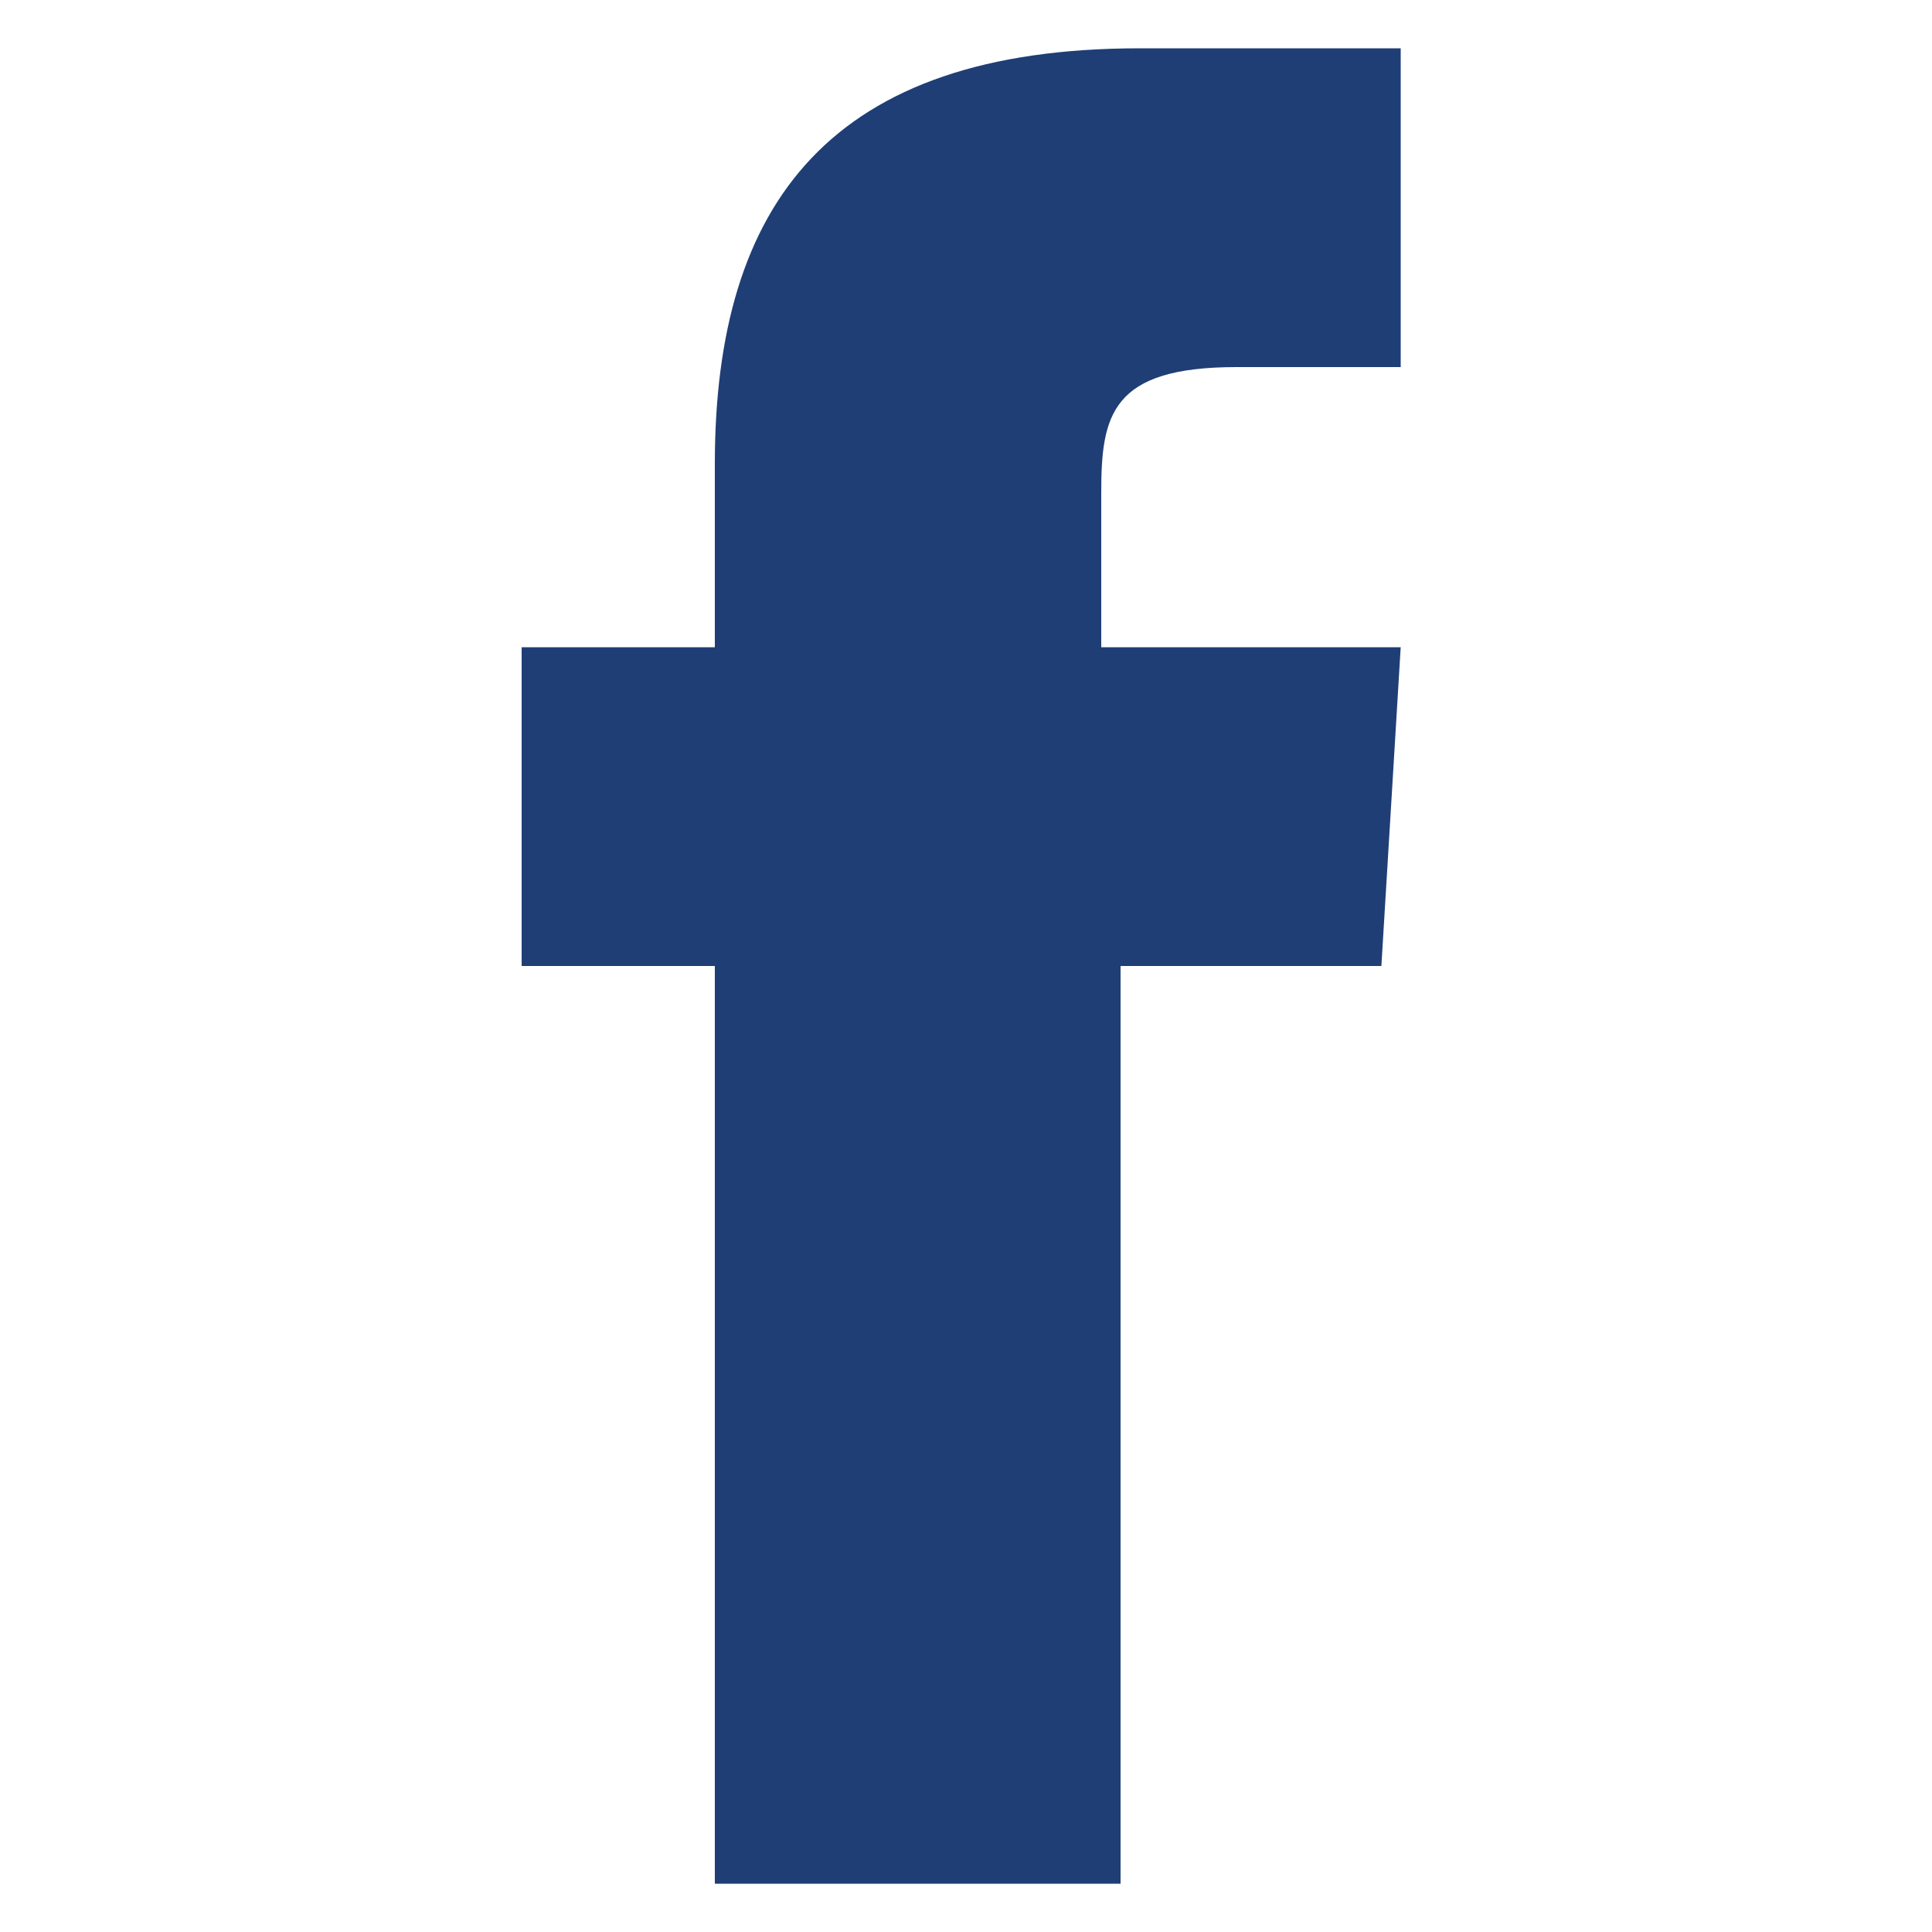 <svg xmlns="http://www.w3.org/2000/svg" version="1.1" x="0" y="0" width="20" height="20" viewBox="0 0 20 20" enable-background="new 0 0 20 20" xml:space="preserve"><g transform="translate(-1196, -13055)"><g transform="translate(235, 12947)"><g transform="translate(958, 71)"><g transform="translate(3, 37)"><path fill="#1F3E75" d="M11.5 19.5h-4.1V10H5.4V6.7h2V4.8c0-2.7 1.2-4.3 4.4-4.3h2.7v3.3h-1.7c-1.3 0-1.4 0.5-1.4 1.3l0 1.6h3.1L14.3 10h-2.7V19.5L11.5 19.5z"/></g></g></g></g></svg>